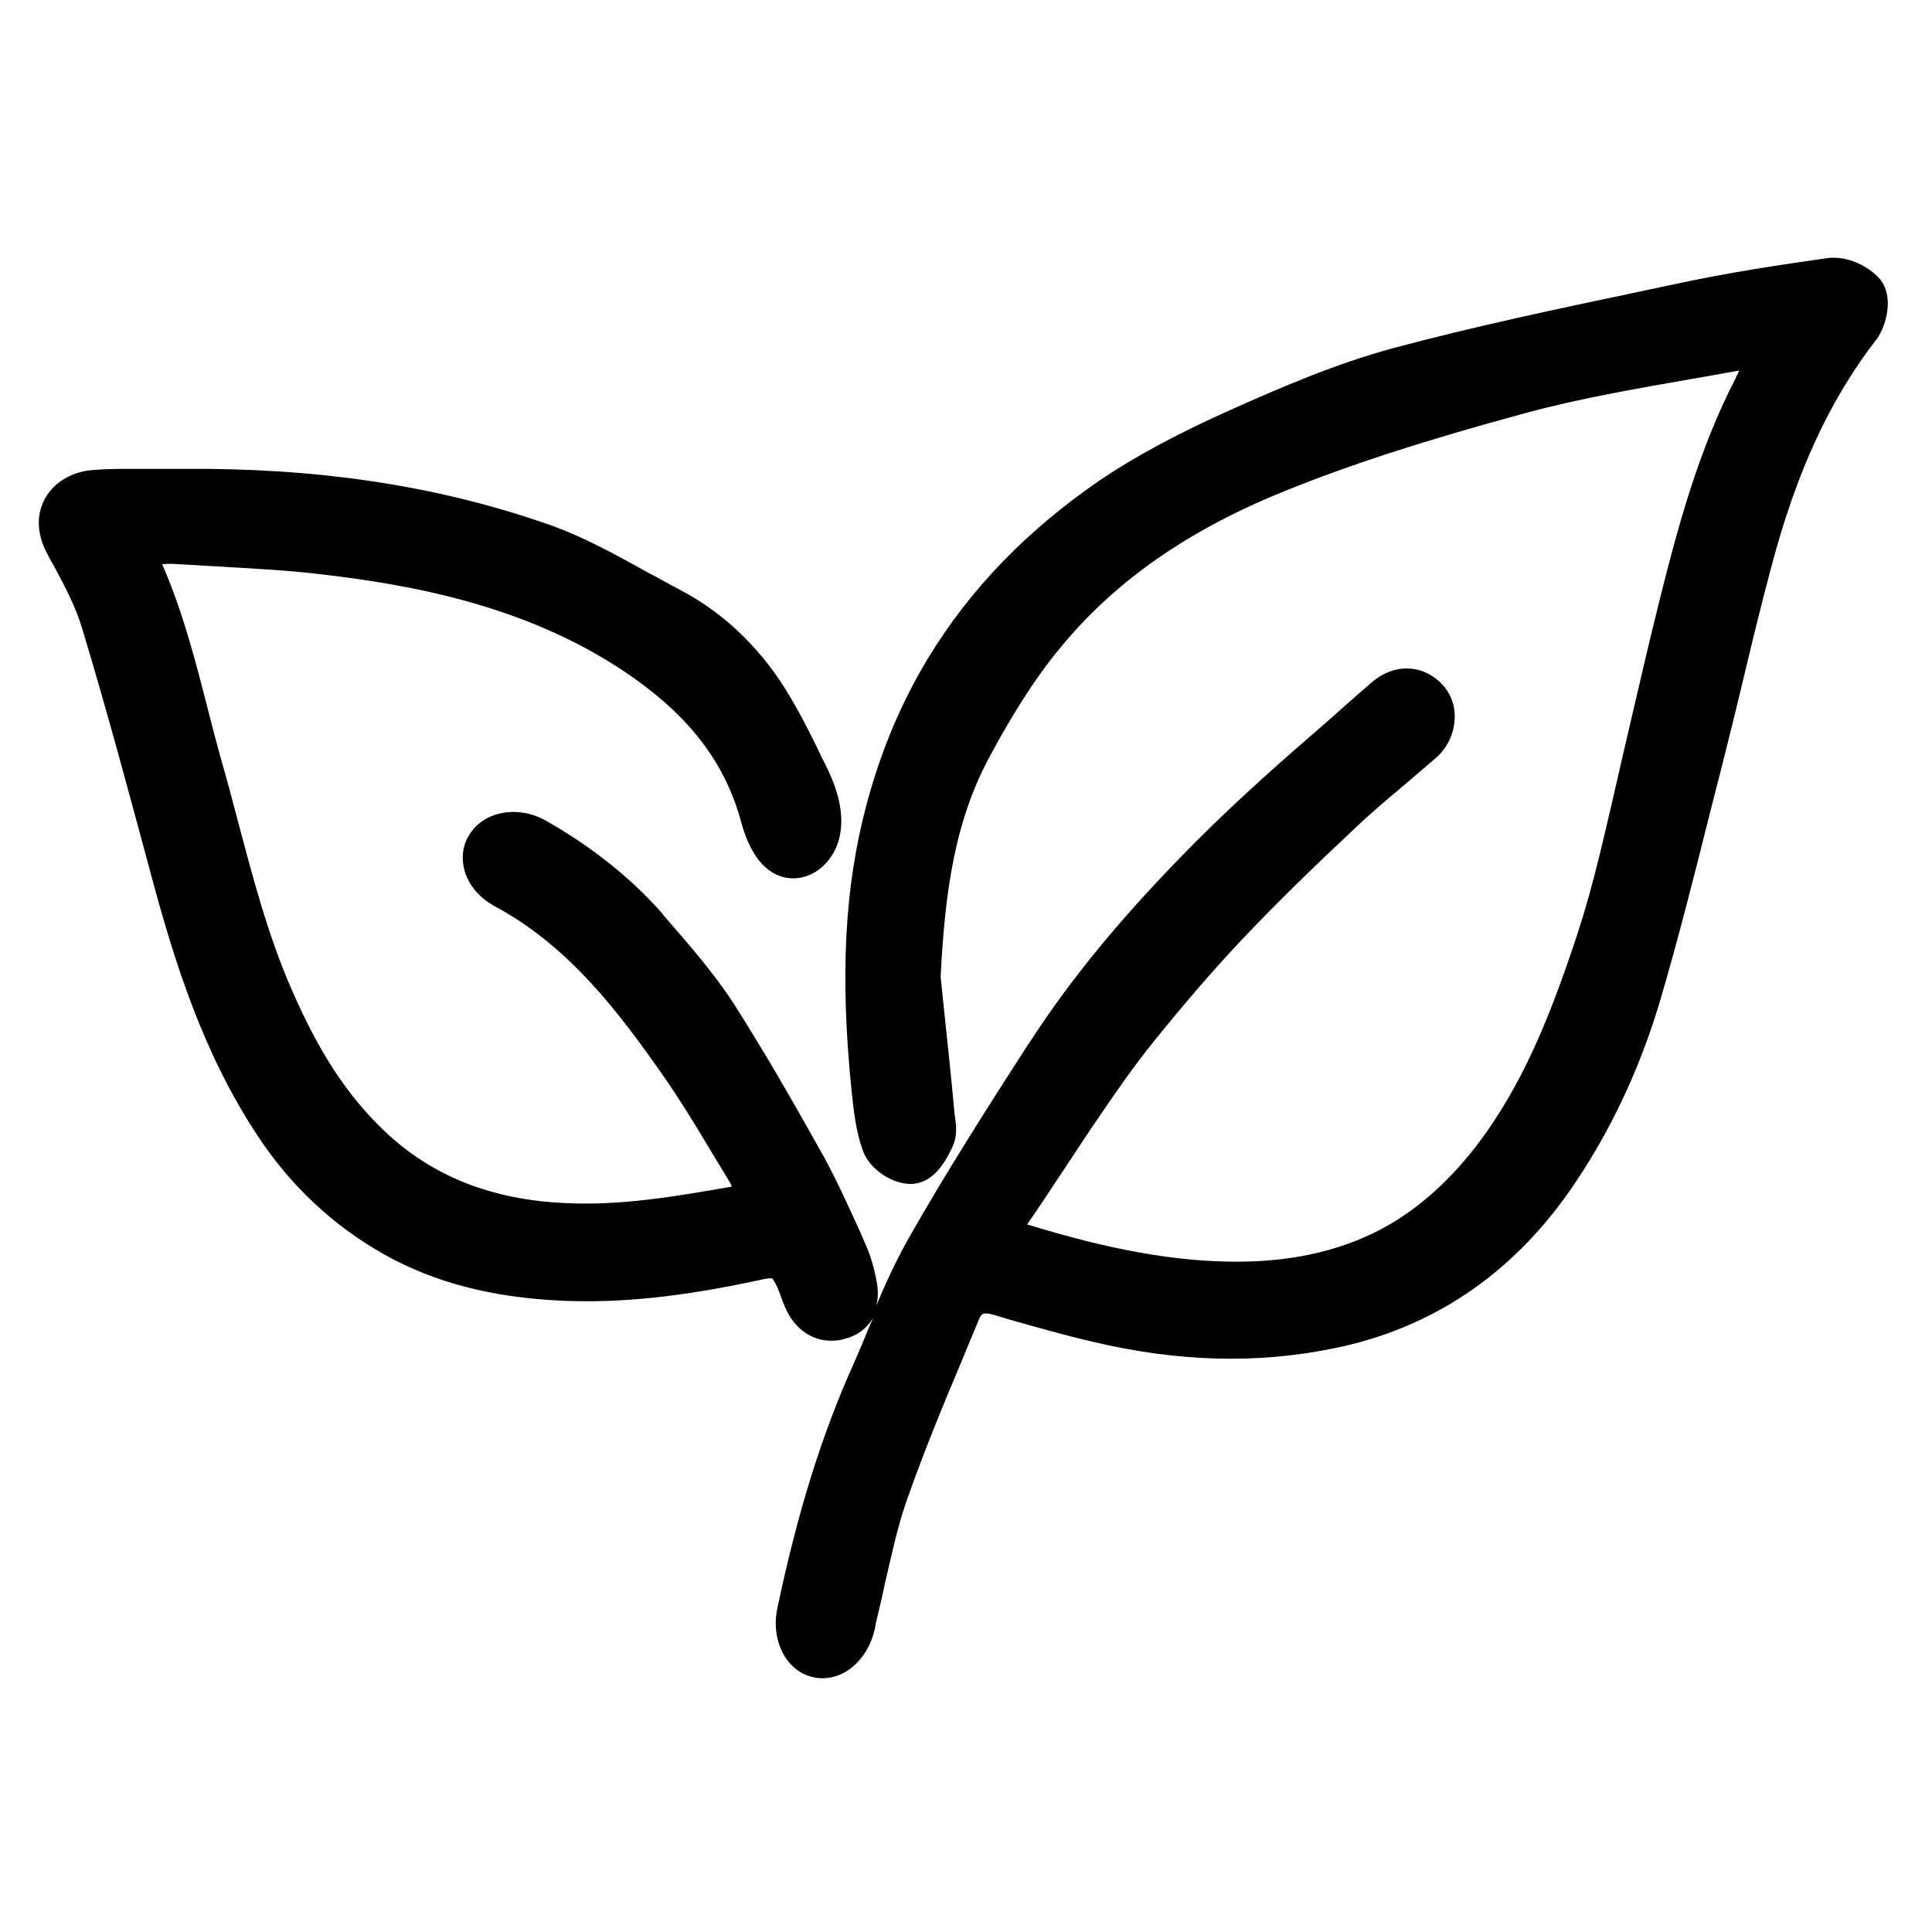 <?xml version="1.0" encoding="utf-8"?>
<!-- Generator: Adobe Illustrator 27.6.1, SVG Export Plug-In . SVG Version: 6.00 Build 0)  -->
<svg version="1.1" baseProfile="tiny" id="Layer_1" xmlns="http://www.w3.org/2000/svg" xmlns:xlink="http://www.w3.org/1999/xlink"
	 x="0px" y="0px" viewBox="0 0 512 512" overflow="visible" xml:space="preserve">
<path d="M498.15,73.91c-2.83-3.25-8.48-6.22-13.85-5.51c-12.01,1.7-26.29,3.82-40.56,6.92l-9.33,1.98
	c-21.48,4.52-43.67,9.19-65.29,14.98c-14.98,4.1-28.97,10.03-44.38,16.96c-13.14,5.94-24.17,11.87-33.35,18.09
	c-19.5,13.43-34.34,28.83-45.51,47.2c-7.07,11.73-12.44,24.45-16.25,38.72c-5.79,21.76-7.07,45.22-3.96,75.75
	c0.57,5.37,1.13,10.74,2.97,15.83c1.7,5.09,8.2,9.33,13.43,8.9c5.37-0.57,8.34-5.51,10.32-9.75c1.41-2.97,0.99-5.94,0.71-7.91
	c0-0.28-0.14-0.57-0.14-0.99c-0.85-9.33-1.84-18.65-2.83-27.98l-0.85-8.2c1.13-22.89,3.82-41.69,13.28-58.93
	c4.52-8.34,10.74-19.08,18.51-28.41c14.41-17.52,33.78-31.09,59.36-41.41c17.81-7.21,37.59-13.57,64.16-20.77
	c14.13-3.82,28.97-6.36,43.39-8.9c4.38-0.71,8.62-1.55,12.86-2.26v0.14c-0.14,0.28-0.42,0.99-0.71,1.41l-0.14,0.42
	c-9.75,18.8-15.26,39.15-20.07,58.37c-3.39,13.57-6.5,27.28-9.61,40.56c-1.98,8.62-3.96,17.38-6.08,26.14
	c-2.12,8.76-4.1,15.83-6.22,22.33c-6.78,20.49-13.43,37.17-23.88,52.15c-7.63,10.88-16.25,19.08-25.58,24.59
	c-11.31,6.64-25.01,10.03-40.56,10.03c0,0,0,0-0.14,0c-16.39,0-33.63-3.11-55.68-9.89c0,0,0-0.14,0.14-0.14
	c2.97-4.24,5.79-8.62,8.62-12.86c2.54-3.82,5.23-7.91,7.77-11.73l2.12-3.11c4.66-6.92,9.61-13.99,14.7-20.35
	c8.34-10.32,16.11-19.36,23.74-27.42c9.89-10.46,20.35-20.49,29.4-28.97c4.1-3.96,8.62-7.77,13-11.45c2.83-2.4,5.79-4.95,8.76-7.49
	c3.11-2.69,4.95-6.5,5.09-10.6c0.14-3.53-1.13-6.78-3.53-9.19c-5.09-5.23-12.72-5.37-18.51-0.28c-3.96,3.39-7.91,6.92-11.73,10.32
	c-11.45,9.89-23.18,20.21-34.2,31.23c-19.22,19.22-33.49,36.46-44.8,53.99l-0.14,0.14c-10.74,16.68-21.76,33.92-31.8,51.58
	c-3.25,5.79-6.08,11.87-8.62,17.95c0.57-1.98,0.57-4.24,0.14-6.5c-0.71-3.82-1.7-7.07-2.97-9.89l-1.41-3.25
	c-2.97-6.5-5.94-13.14-9.47-19.64c-8.2-14.7-15.83-27.98-24.02-40.84c-5.51-8.48-12.3-16.11-18.65-23.46l-0.28-0.42
	c-8.2-9.33-18.65-17.67-30.81-24.59c-7.49-4.24-16.68-2.54-20.49,3.96c-1.7,2.83-1.98,6.08-1.13,9.19c1.13,3.96,3.96,7.35,8.2,9.61
	c19.64,10.6,32.79,28.12,44.66,45.08c4.1,5.94,8.06,12.3,11.73,18.51c1.84,3.11,3.82,6.22,5.65,9.33c0.28,0.57,0.57,0.99,0.57,1.27
	c-0.14,0-0.42,0.14-0.71,0.14c-14.56,2.54-28.83,4.95-43.24,4.24c-19.79-0.85-35.61-7.21-48.19-19.22
	c-9.61-9.19-17.1-20.49-24.31-37.03c-6.5-14.7-10.6-30.67-14.7-46.07c-1.27-4.8-2.54-9.75-3.96-14.56
	c-1.27-4.52-2.54-9.33-3.67-13.85c-3.25-12.72-6.64-26-12.15-38.58c1.41-0.14,2.83-0.14,4.38,0c3.39,0.14,6.64,0.42,10.03,0.57
	c9.19,0.57,18.65,0.99,27.84,2.12c24.31,2.83,55.82,8.48,82.67,27.42c15.4,10.88,24.45,23.04,28.55,38.3
	c0.71,2.69,1.7,5.23,2.97,7.49c2.54,4.66,6.5,7.35,10.74,7.35s8.2-2.4,10.74-6.78c2.69-4.66,2.12-10.18,1.7-12.44
	c-0.57-3.39-1.84-6.92-3.96-11.16c-0.85-1.55-1.55-3.11-2.26-4.66c-2.97-5.94-6.08-12.01-9.89-17.67
	c-7.07-10.32-15.83-18.23-26-23.6c-2.97-1.55-5.94-3.25-8.9-4.8c-8.9-4.95-18.09-10.03-27.98-13.28
	c-28.97-9.89-60.06-14.41-94.97-14.13h-2.12c-2.12,0-4.8,0-7.63,0c-1.27,0-2.54,0-3.67,0c-3.39,0-6.78,0-10.32,0.28
	C19.07,124.93,14.4,127.76,12,132c-2.4,4.24-2.26,9.33,0.28,14.27c0.57,1.13,1.13,2.26,1.84,3.39c3.11,5.79,5.94,11.16,7.63,16.82
	c6.5,21.48,12.3,43.1,18.23,65.15c6.22,23.18,13.85,47.63,28.41,69.53c8.76,13.28,20.07,23.74,33.35,31.23
	c13.28,7.49,28.69,11.45,46.92,12.3c15.69,0.71,31.94-0.99,52.85-5.51c1.7-0.42,2.69-0.42,3.11-0.42c0.28,0.28,0.71,0.99,1.41,2.4
	c0.28,0.71,0.57,1.41,0.85,2.26c0.42,1.13,0.85,2.4,1.55,3.82c2.54,5.23,6.92,8.06,11.87,8.06c1.27,0,2.54-0.14,3.82-0.57
	c3.25-0.85,5.65-2.83,7.21-5.37c-0.14,0.42-0.28,0.85-0.57,1.27c-1.41,3.53-2.97,7.21-4.52,10.74
	c-8.34,18.51-14.84,39.15-20.21,64.73c-1.84,8.34,2.12,16.39,8.9,18.23c0.99,0.28,1.98,0.42,2.97,0.42c2.12,0,4.24-0.57,6.22-1.7
	c3.67-2.26,6.5-6.22,7.63-11.02c0.14-0.42,0.14-0.85,0.28-1.41v-0.14c0.85-3.53,1.7-7.07,2.4-10.46c1.84-7.91,3.39-15.4,5.94-22.61
	c4.38-12.44,9.47-24.87,14.56-36.89c1.41-3.53,2.97-7.07,4.38-10.6c0.71-1.7,0.99-2.26,3.82-1.55l4.66,1.41
	c7.07,1.98,14.41,4.1,21.76,5.79c22.61,5.37,43.67,5.94,64.16,1.7c25.58-5.23,46.5-19.22,62.18-41.55
	c10.46-14.98,18.8-32.36,24.45-51.87c4.66-15.97,8.76-32.22,12.72-48.05c1.27-4.95,2.54-10.03,3.82-14.98
	c1.84-7.35,3.67-14.7,5.37-21.91c2.26-9.47,4.66-19.36,7.21-28.83c6.64-25.16,15.55-44.38,27.98-60.34
	C499.99,86.07,501.97,78.43,498.15,73.91z"/>
</svg>
